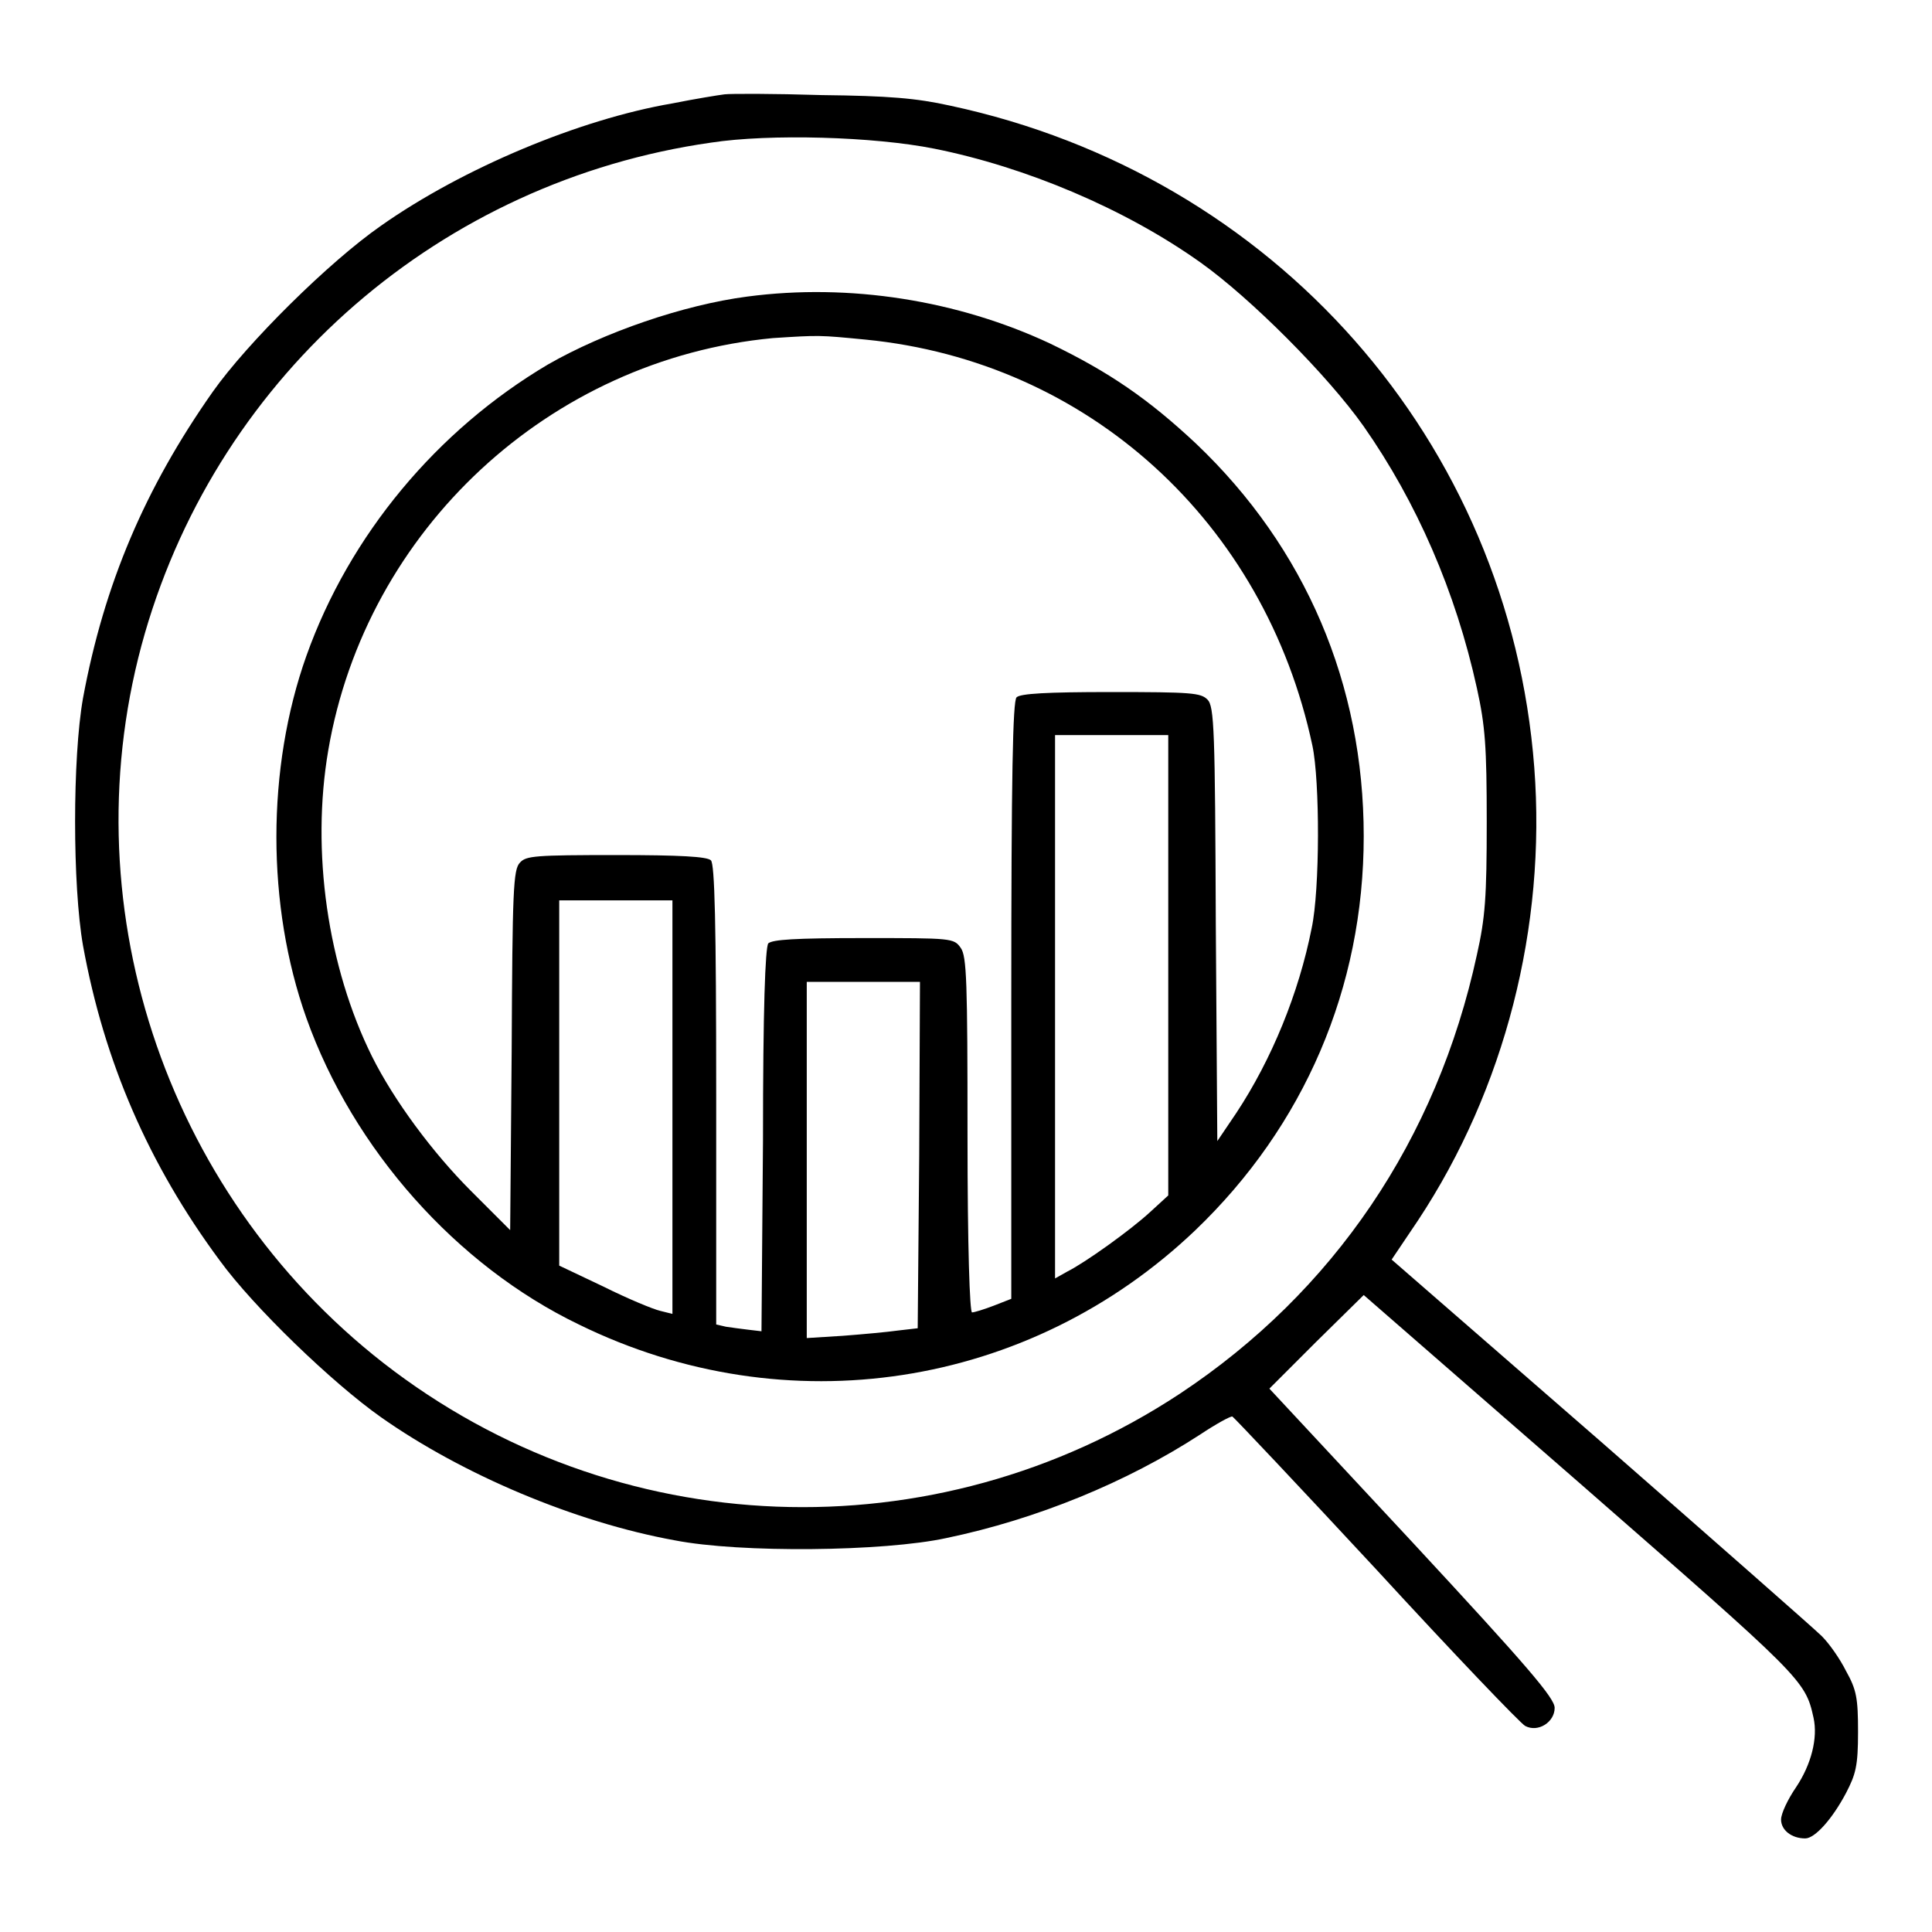 <?xml version="1.0" encoding="utf-8"?>
<!-- Svg Vector Icons : http://www.onlinewebfonts.com/icon -->
<!DOCTYPE svg PUBLIC "-//W3C//DTD SVG 1.1//EN" "http://www.w3.org/Graphics/SVG/1.1/DTD/svg11.dtd">
<svg version="1.1" xmlns="http://www.w3.org/2000/svg" xmlns:xlink="http://www.w3.org/1999/xlink" x="0px" y="0px" viewBox="0 0 256 256" enable-background="new 0 0 256 256" xml:space="preserve">
<g><g><g><path fill="#000000" d="M96,12.5c-0.8,0.1-3.9,0.6-6.9,1.2c-12.3,2.1-27.8,8.6-38.6,16.2c-6.9,4.8-17.7,15.5-22.3,22c-9,12.8-14.4,25.5-17.2,40.6c-1.4,7.9-1.4,24.8,0,32.8c2.8,15.4,8.7,29,18.1,41.7c4.5,6.2,15,16.3,21.4,20.8c10.8,7.6,25.7,13.9,38.9,16.3c8.7,1.7,27.7,1.5,36-0.3c12-2.5,23.9-7.4,33.6-13.7c2.1-1.4,4.1-2.5,4.3-2.4c0.2,0.1,8.8,9.2,19.1,20.3c10.2,11.1,19.1,20.4,19.7,20.7c1.7,0.9,3.9-0.5,3.9-2.4c0-1.3-3.6-5.5-18.9-22L168.2,184l6.2-6.2l6.3-6.2l28.7,25c29.4,25.7,29.8,26,30.9,31c0.6,2.7-0.3,6.2-2.3,9.2c-1.1,1.6-2,3.5-2,4.3c0,1.4,1.4,2.5,3.2,2.5c1.3,0,3.6-2.6,5.4-6c1.3-2.5,1.6-3.6,1.6-8.1s-0.2-5.6-1.6-8.1c-0.8-1.6-2.2-3.6-3.2-4.6c-0.9-0.9-14.1-12.5-29.3-25.8l-27.7-24.1l3.5-5.2c11.5-17.4,17-38.9,15.4-60c-3.3-43.2-34.4-78.5-77.4-87.7c-4.5-1-8.2-1.3-17-1.4C102.5,12.4,96.8,12.4,96,12.5z M123.8,19.7c12,2.4,25.2,7.9,35.3,15.1c6.6,4.7,16.8,14.9,21.6,21.7c7,10,12.2,21.9,15,34.7c1.1,5,1.3,7.7,1.3,17.7s-0.2,12.7-1.3,17.6c-5.3,24.5-19,44.7-39.4,58.2c-32.5,21.4-74.8,19.8-105.5-4.1C21.6,157.8,9,119.2,19.2,83.9c10-34.5,39.3-59.9,75-65C102,17.7,115.8,18.1,123.8,19.7z"/><path fill="#000000" d="M99,39.3c-8.4,1.1-18.9,4.7-26.4,9C57.9,57,46.3,70.9,40.6,86.9c-5.3,14.9-5.3,33.1,0,48c6.2,17.4,19.9,32.8,36.1,40.6c27.5,13.5,59.7,8.5,81.7-12.5c14.4-13.8,22.3-32.1,22.3-52.2c0-20.1-7.7-38.2-22.2-52c-6.3-5.9-11.5-9.5-19.4-13.3C126.9,39.8,112.6,37.5,99,39.3z M114.7,45c29.5,2.9,52.9,24.2,59.2,53.8c1,4.7,1,19.1-0.1,24.2c-1.7,8.6-5.3,17.4-10,24.5l-2.5,3.7l-0.2-28.7c-0.1-25.7-0.2-28.9-1.1-29.8c-0.9-0.9-2.1-1-12.8-1c-8.5,0-12,0.2-12.5,0.7c-0.5,0.5-0.7,10.2-0.7,40.2v39.5l-2.3,0.9c-1.3,0.5-2.6,0.9-2.9,0.9c-0.3,0-0.6-8.5-0.6-23.5c0-20.3-0.1-23.7-0.9-24.8c-0.9-1.3-1.2-1.3-12.8-1.3c-9.3,0-12.1,0.2-12.7,0.7c-0.4,0.6-0.7,8.6-0.7,26.1l-0.2,25.3l-1.7-0.2c-0.9-0.1-2.3-0.3-3-0.4l-1.3-0.3v-30.4c0-22.9-0.2-30.6-0.7-31.1c-0.5-0.5-4.1-0.7-12.5-0.7c-10.8,0-12,0.1-12.8,1c-0.9,0.9-1,3.7-1.1,24.9l-0.2,23.8l-5.2-5.2c-5.1-5.1-10.2-12-13.1-17.8c-5.9-11.9-8.1-27.2-5.8-40.6c5-29.2,29.3-51.8,58.9-54.6C108.6,44.4,108.5,44.4,114.7,45z M154.8,127.9v30.5l-2.4,2.2c-2.6,2.4-8.6,6.7-11,7.9l-1.6,0.9v-36v-36h7.5h7.5V127.9z M89.1,146.7v27.4l-1.6-0.4c-0.9-0.2-4.3-1.6-7.5-3.2l-5.9-2.8v-24.2v-24.2h7.5h7.5V146.7z M121.8,153.1l-0.2,22.9l-2.6,0.3c-1.4,0.2-4.7,0.5-7.3,0.7l-4.8,0.3v-23.6v-23.6h7.5h7.5L121.8,153.1z"/></g></g></g>
</svg>
